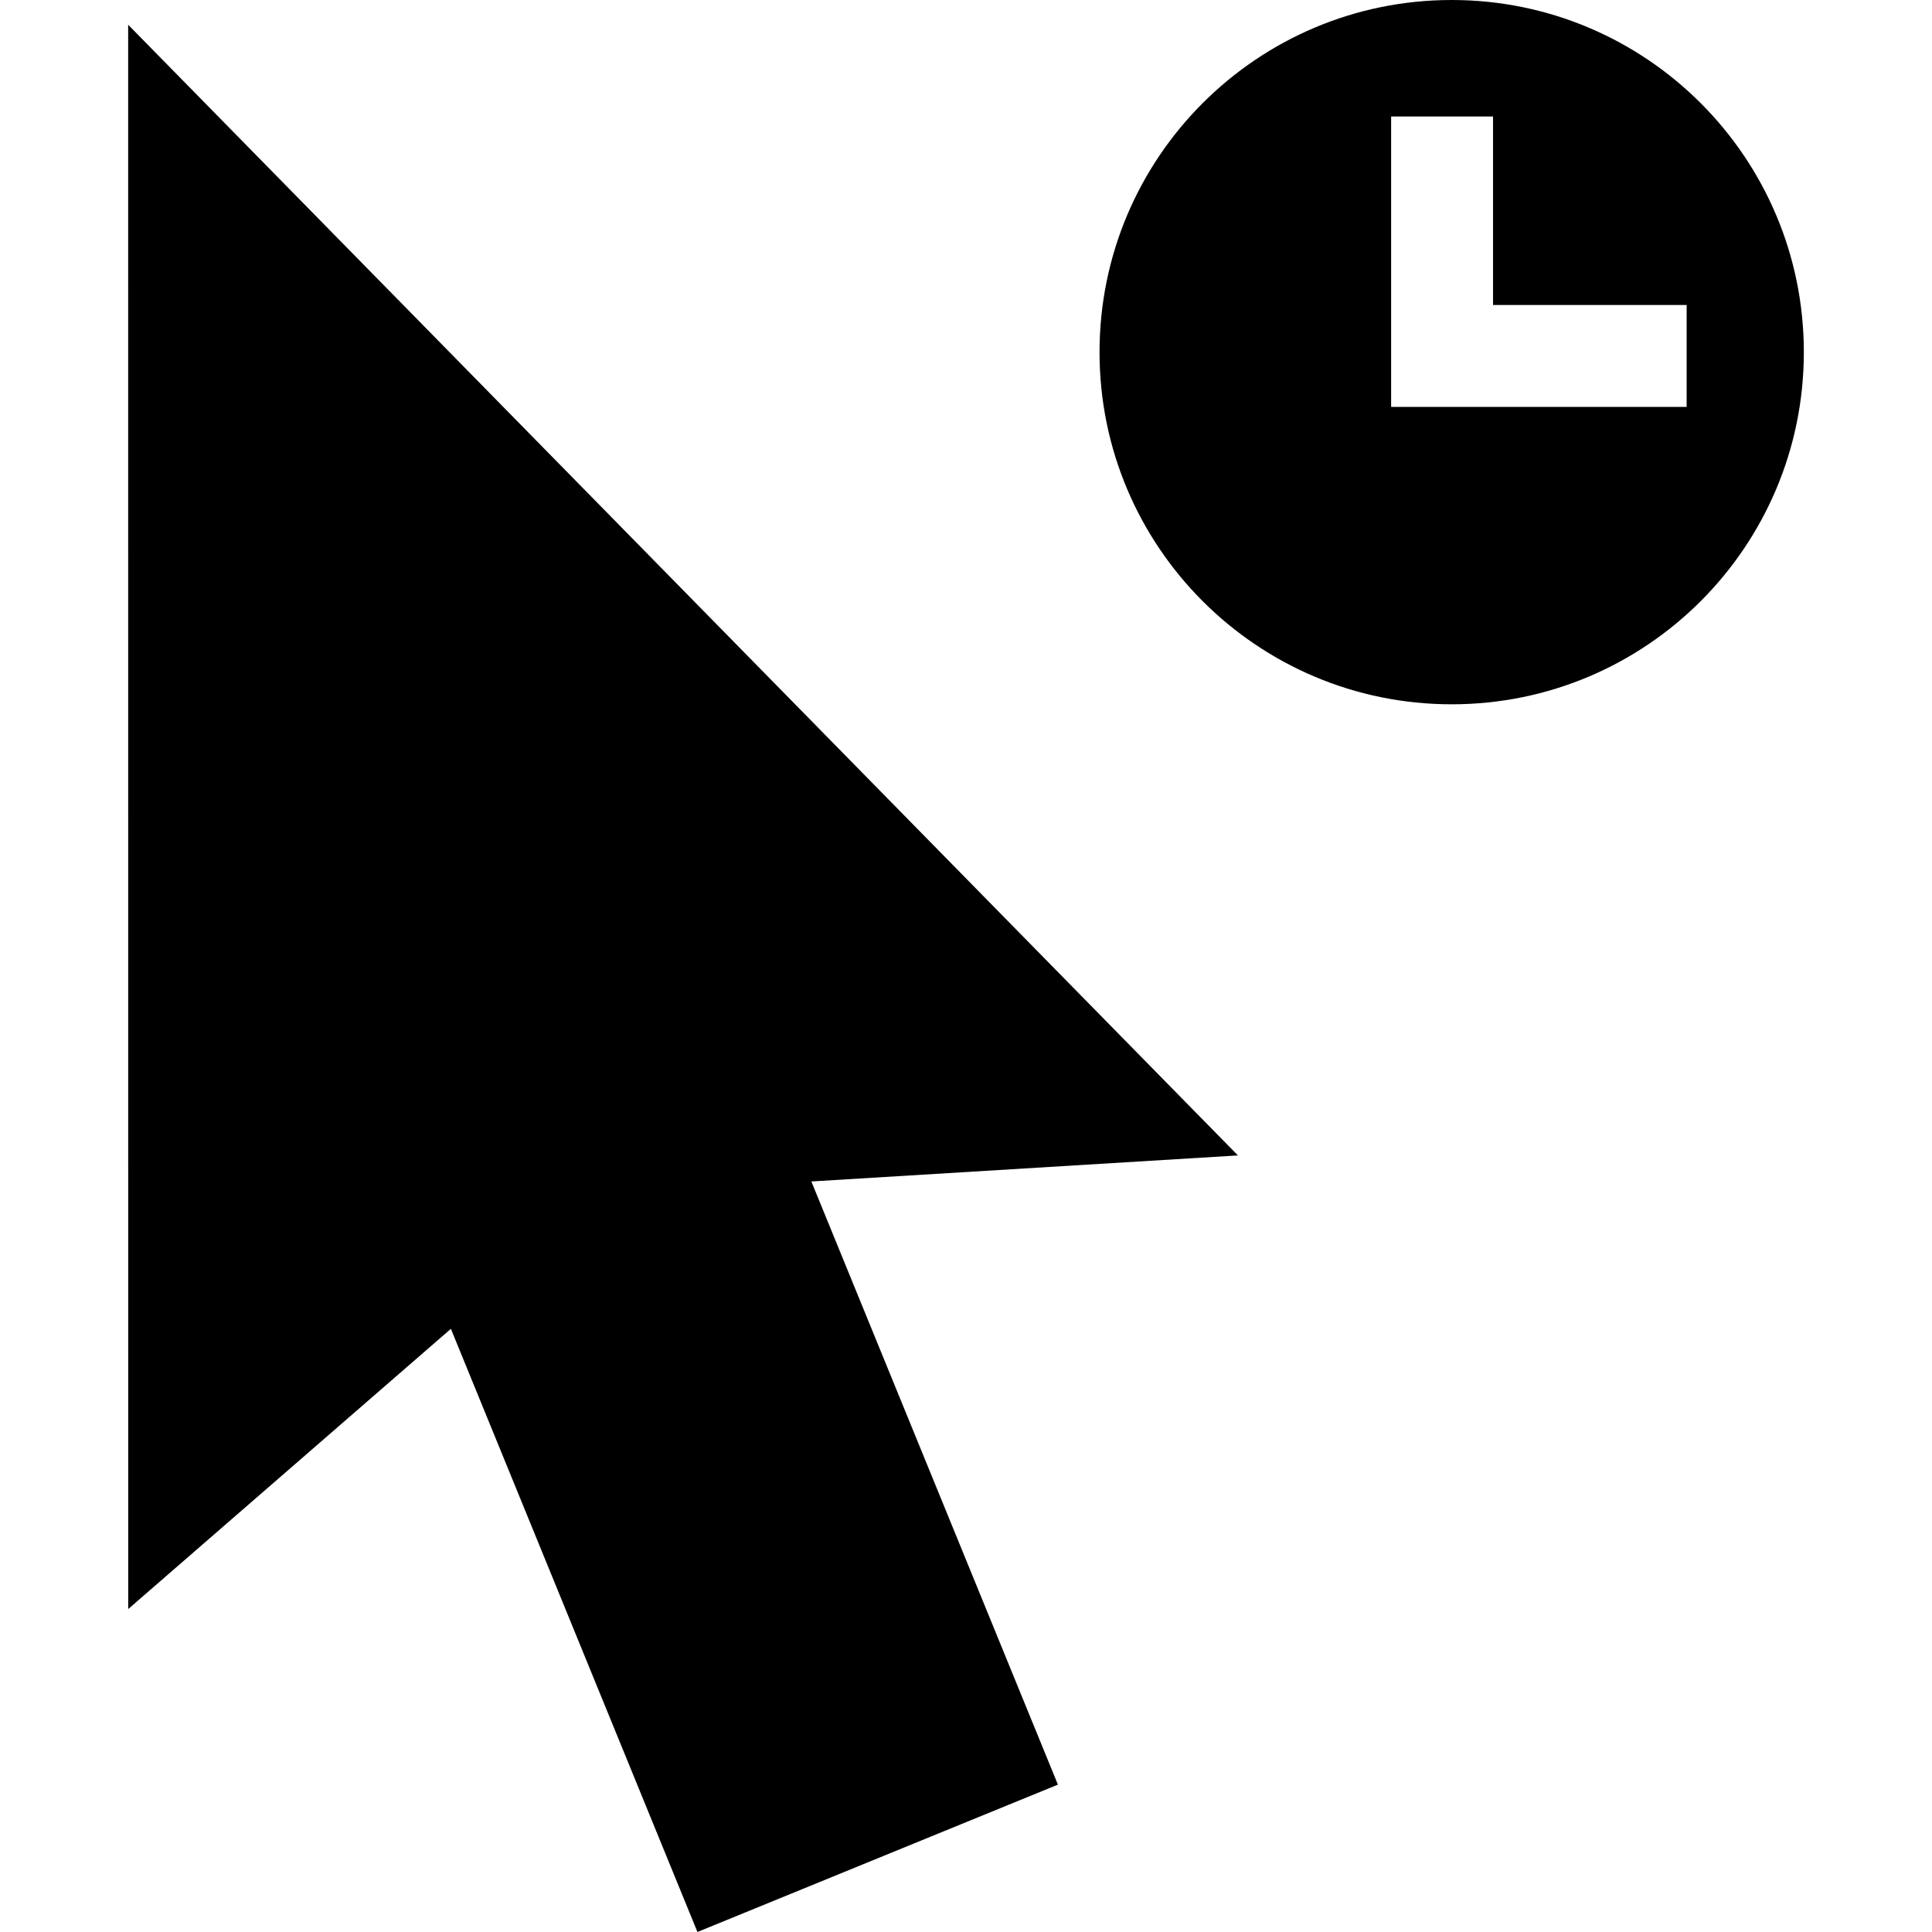 <?xml version="1.0" encoding="iso-8859-1"?>
<!-- Uploaded to: SVG Repo, www.svgrepo.com, Generator: SVG Repo Mixer Tools -->
<!DOCTYPE svg PUBLIC "-//W3C//DTD SVG 1.1//EN" "http://www.w3.org/Graphics/SVG/1.1/DTD/svg11.dtd">
<svg fill="#000000" height="800px" width="800px" version="1.1" id="Capa_1" xmlns="http://www.w3.org/2000/svg" xmlns:xlink="http://www.w3.org/1999/xlink" 
	 viewBox="0 0 175.561 175.561" xml:space="preserve">
<path d="M163.915,32c0,17.674-14.326,32-32,32c-17.674,0-32-14.326-32-32c0-17.675,14.326-32,32-32
	C149.589,0,163.915,14.325,163.915,32z M153.267,27.717h-17.595V10.584h-9.26v26.393h26.854V27.717z M112.491,104.994L11.646,2.249
	l0.005,143.965l29.321-25.464l22.405,54.81l32.756-13.39l-22.405-54.81L112.491,104.994z"/>
</svg>
